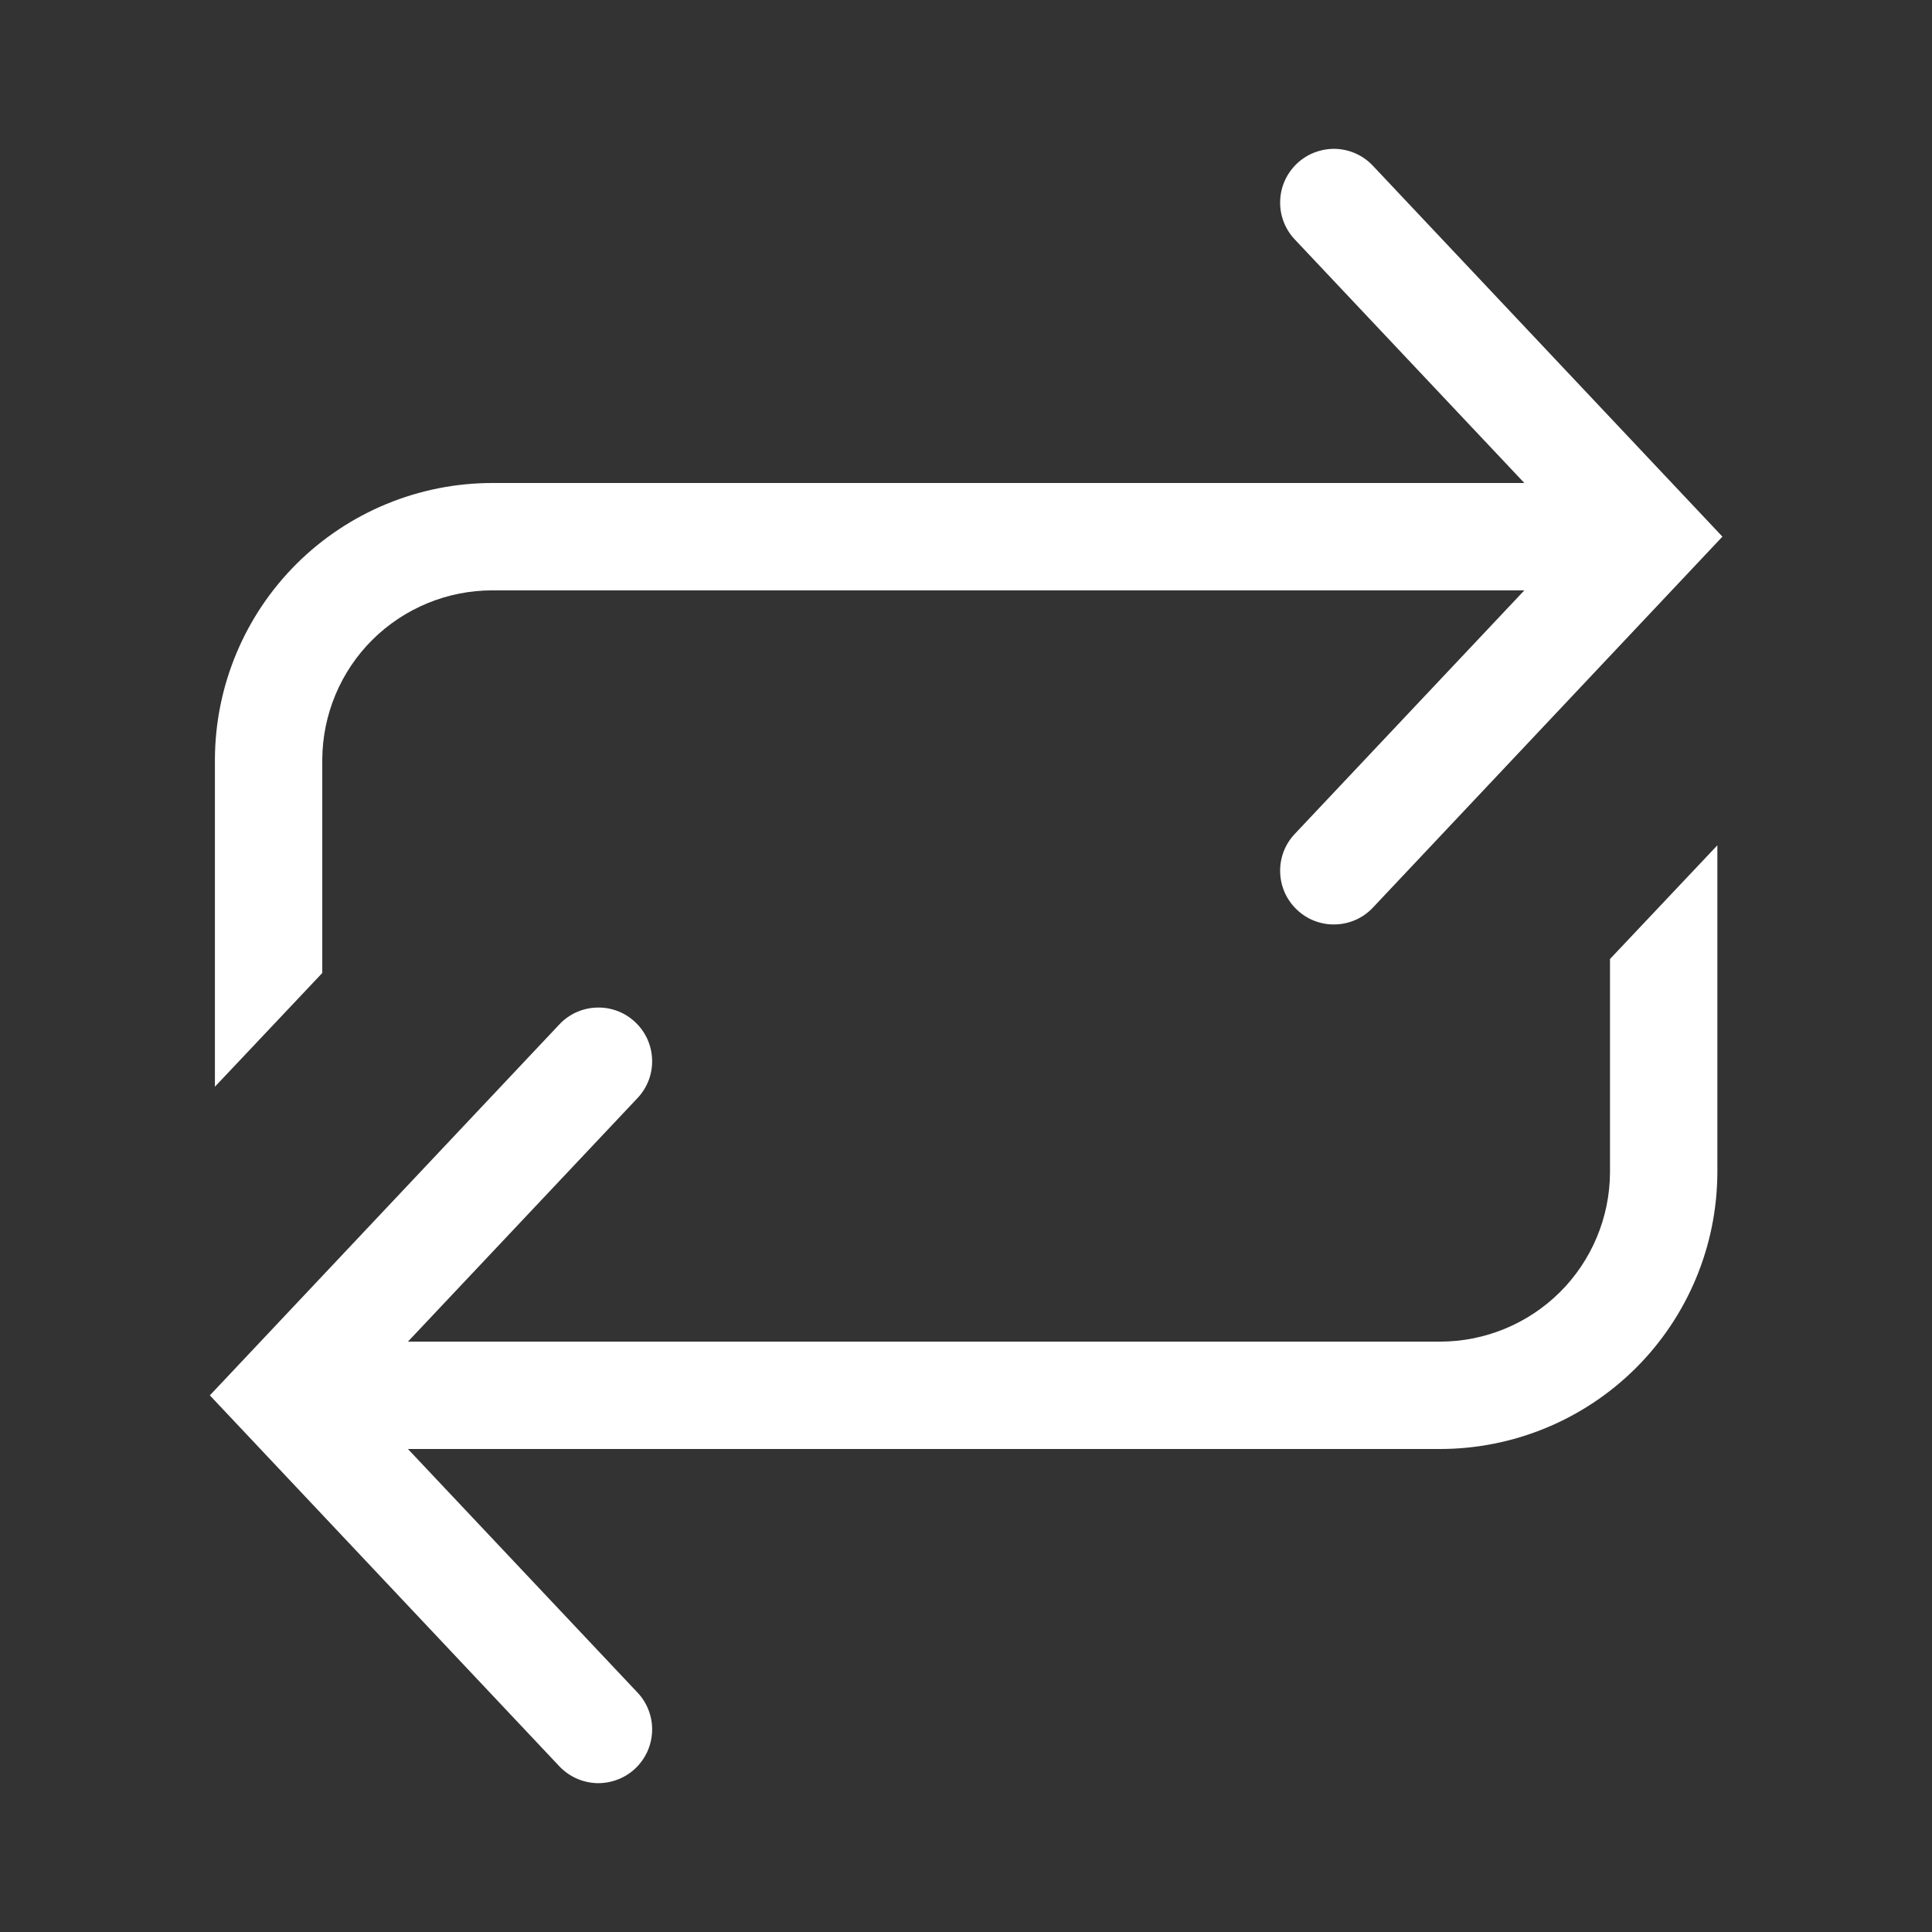<svg width="21" height="21" viewBox="0 0 21 21" fill="none" xmlns="http://www.w3.org/2000/svg">
<rect x="0" y="0" width="21" height="21" fill="#333333" stroke="none"/>
<g clip-path="url(#clip0_3552_15295)">
<path d="M3.503 8.254C3.506 7.766 3.702 7.298 4.048 6.954C4.395 6.61 4.863 6.417 5.352 6.417H16.569L14.073 9.065C14.02 9.121 13.979 9.187 13.952 9.258C13.925 9.33 13.912 9.407 13.915 9.483C13.917 9.56 13.935 9.635 13.966 9.705C13.998 9.775 14.043 9.838 14.099 9.89C14.155 9.943 14.22 9.984 14.292 10.011C14.364 10.038 14.44 10.051 14.517 10.048C14.594 10.046 14.669 10.028 14.739 9.997C14.809 9.965 14.872 9.92 14.924 9.864L18.722 5.833L14.924 1.803C14.872 1.747 14.809 1.702 14.739 1.67C14.669 1.638 14.594 1.621 14.517 1.618C14.44 1.616 14.364 1.629 14.292 1.656C14.22 1.683 14.155 1.724 14.099 1.776C14.043 1.829 13.998 1.892 13.966 1.962C13.935 2.031 13.917 2.107 13.915 2.184C13.912 2.26 13.925 2.337 13.952 2.408C13.979 2.48 14.02 2.546 14.073 2.602L16.569 5.25H5.352C4.554 5.25 3.789 5.566 3.223 6.129C2.658 6.692 2.339 7.456 2.336 8.254V11.812L3.503 10.576V8.254Z" fill="white"/>
<path d="M17.5 12.746C17.497 13.234 17.301 13.702 16.955 14.046C16.608 14.39 16.14 14.583 15.651 14.583H4.434L6.93 11.935C6.983 11.879 7.024 11.813 7.051 11.742C7.078 11.67 7.091 11.594 7.088 11.517C7.086 11.44 7.068 11.365 7.037 11.295C7.005 11.225 6.96 11.162 6.904 11.11C6.848 11.057 6.783 11.016 6.711 10.989C6.639 10.962 6.563 10.949 6.486 10.952C6.409 10.954 6.334 10.972 6.264 11.003C6.194 11.035 6.131 11.08 6.079 11.136L2.281 15.167L6.079 19.198C6.131 19.253 6.194 19.299 6.264 19.33C6.334 19.362 6.409 19.379 6.486 19.382C6.563 19.384 6.639 19.371 6.711 19.344C6.783 19.317 6.848 19.276 6.904 19.224C6.96 19.171 7.005 19.108 7.037 19.038C7.068 18.968 7.086 18.893 7.088 18.817C7.091 18.74 7.078 18.663 7.051 18.592C7.024 18.52 6.983 18.454 6.93 18.398L4.434 15.75H15.651C16.449 15.75 17.214 15.434 17.78 14.871C18.345 14.308 18.664 13.544 18.667 12.746V9.188L17.5 10.424V12.746Z" fill="white"/>
</g>
<defs>
<clipPath id="clip0_3552_15295">
<rect width="21" height="21" fill="white"/>
</clipPath>
</defs>
</svg>
